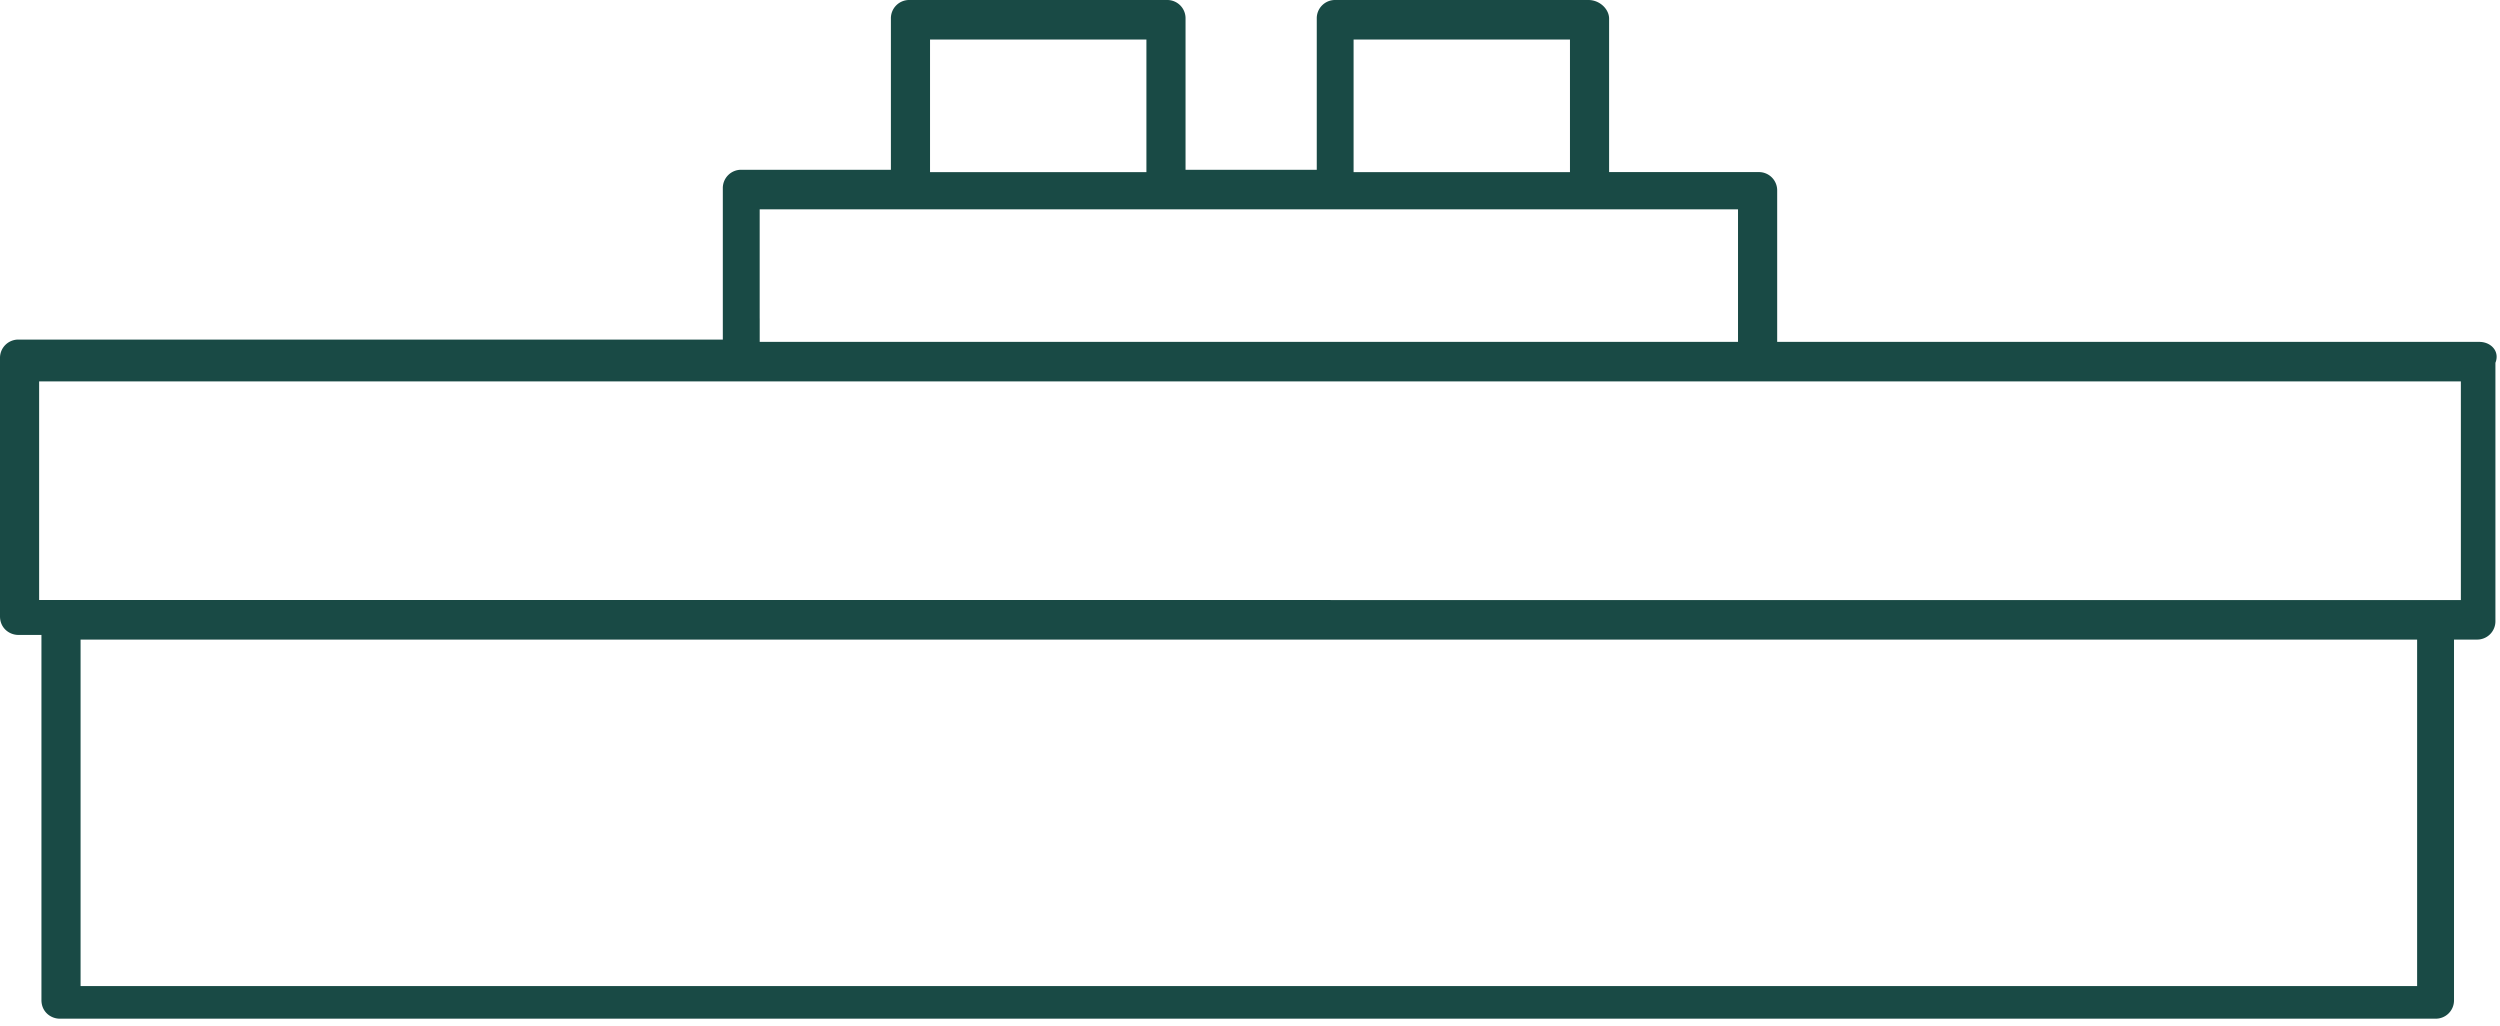 <svg xmlns="http://www.w3.org/2000/svg" width="78" height="32" fill="none">
  <path fill="#194A45" d="M77.354 10.667H55.448V5.95a.57.57 0 0 0-.575-.581H50.204V.58c0-.29-.287-.58-.646-.58h-7.9a.57.57 0 0 0-.575.58V5.297H36.989V.581A.57.57 0 0 0 36.414 0H28.37a.57.57 0 0 0-.574.58V5.297H23.127a.57.57 0 0 0-.575.58V10.595H.574a.57.57 0 0 0-.574.58v8.055c0 .363.287.58.575.58h.718v11.393c0 .363.287.58.574.58H75.99a.57.57 0 0 0 .575-.58V19.955h.718a.57.57 0 0 0 .574-.58V11.32c.144-.363-.143-.653-.502-.653zM42.232 4.644v-3.41h6.751V5.37h-6.751v-.726zm-13.215 0v-3.41h6.751V5.37h-6.751v-.726zm-5.315 5.297v-3.41h30.524v4.136H23.703V9.94zm51.712 10.74V30.765h-72.9V19.955h72.9v.725zm1.365-8.055v6.095H1.221V11.9h75.558v.726z"/>
</svg>
